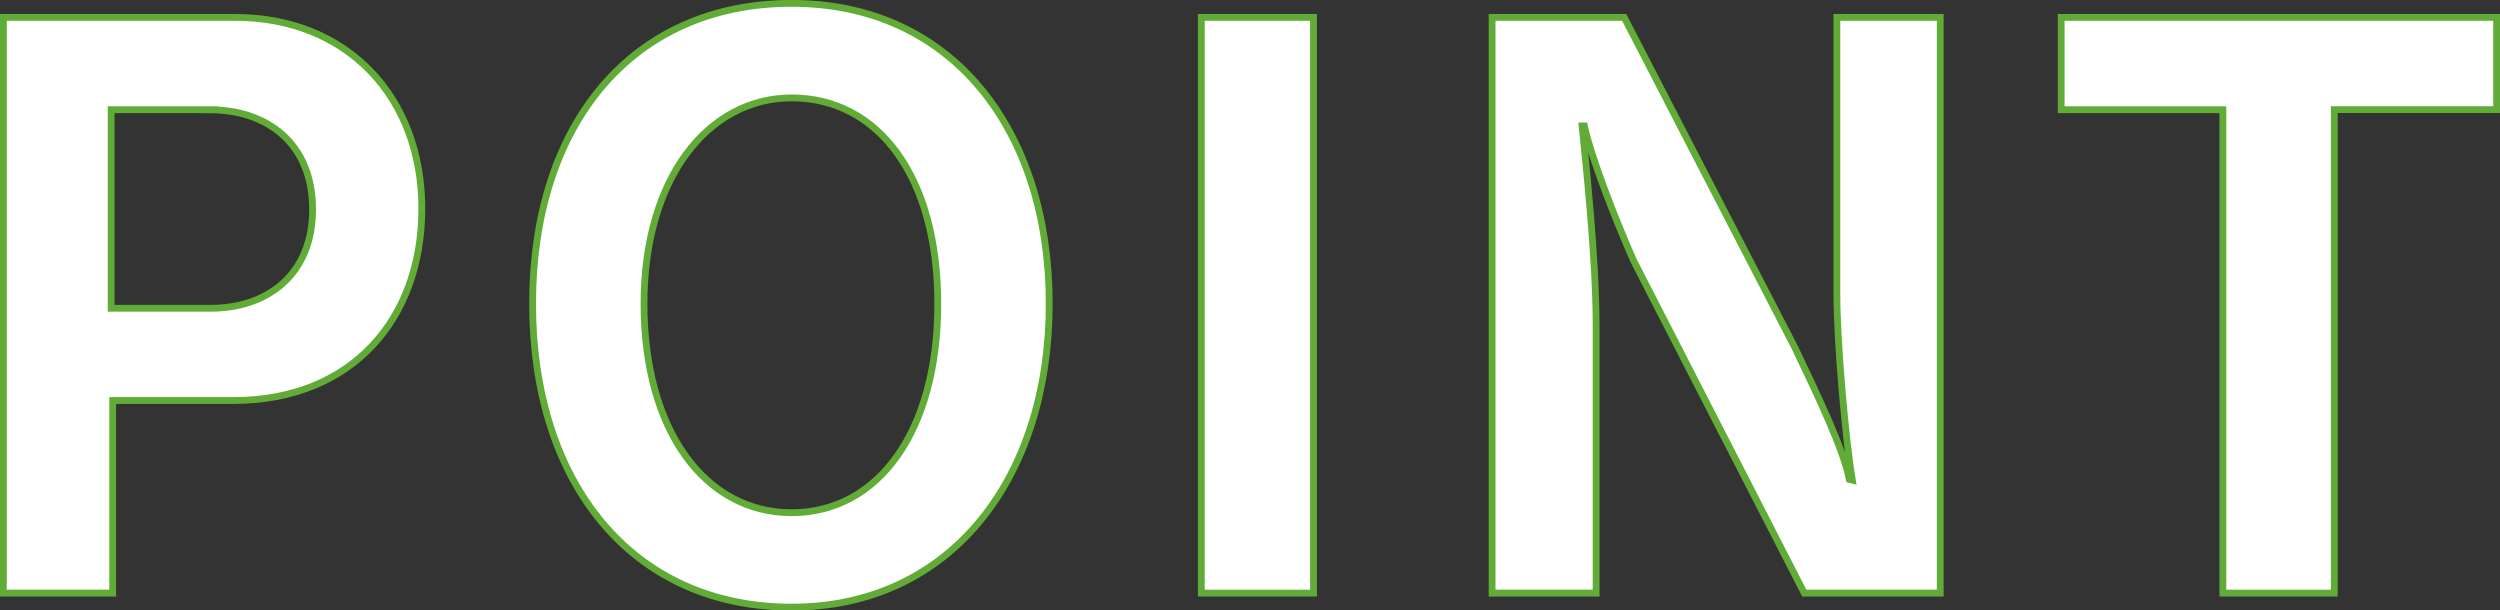 <?xml version="1.0" encoding="UTF-8"?>
<svg id="_レイヤー_2" data-name="レイヤー 2" xmlns="http://www.w3.org/2000/svg" viewBox="0 0 260.24 63.55">
  <rect x="0" y="0" width="260.24" height="63.55" fill="#333333" stroke="none"/>
  <defs>
    <style>
      .cls-1 {
        fill: #fff;
        stroke: #61ac37;
        stroke-miterlimit: 10;
        stroke-width: .71px;
      }
    </style>
  </defs>
  <g id="HM">
    <g>
      <path class="cls-1" d="m24.33,41.69h-12.6v20.05H.35V1.81h24.12c11.68,0,19.44,8.3,19.44,19.9s-7.38,19.98-19.59,19.98Zm-2.46-30.27h-10.3v20.67h10.37c5.84,0,10.6-3.46,10.6-10.29s-4.69-10.37-10.68-10.37Z"/>
      <path class="cls-1" d="m82.41,63.2c-16.67,0-26.97-12.98-26.97-31.58S65.74.35,82.41.35s26.81,13.14,26.81,31.27-10.22,31.58-26.81,31.58Zm0-53.01c-8.6,0-15.37,8.22-15.37,21.44s6.38,21.74,15.37,21.74,15.21-8.45,15.21-21.74-6.22-21.44-15.21-21.44Z"/>
      <path class="cls-1" d="m125.05,61.74V1.81h11.68v59.93h-11.68Z"/>
      <path class="cls-1" d="m187.82,61.74l-17.75-34.57c-1.84-4.15-4.38-10.6-5.15-14.06h-.23c.38,3.76,1.46,13.83,1.46,20.82v27.81h-10.83V1.81h13.75l17.75,34.34c2.46,5.15,5.07,10.6,5.69,13.75l.31.08c-.69-4.07-1.61-14.29-1.61-19.44V1.81h10.76v59.93h-14.14Z"/>
      <path class="cls-1" d="m242.99,11.42v50.32h-11.6V11.42h-16.83V1.81h45.33v9.6h-16.9Z"/>
    </g>
  </g>
</svg>
